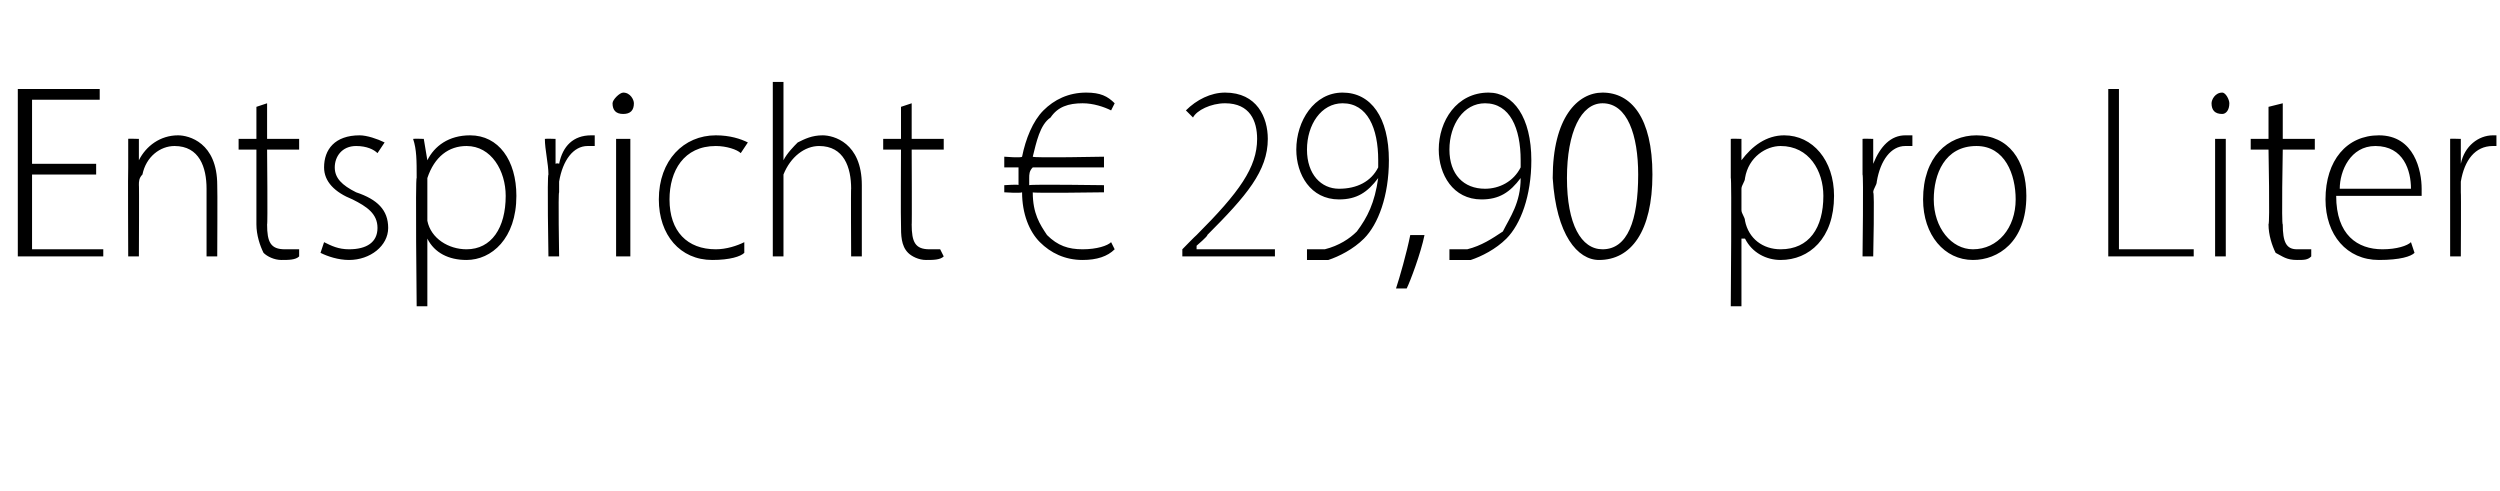 <?xml version="1.0" standalone="no"?><!DOCTYPE svg PUBLIC "-//W3C//DTD SVG 1.1//EN" "http://www.w3.org/Graphics/SVG/1.1/DTD/svg11.dtd"><svg xmlns="http://www.w3.org/2000/svg" version="1.1" width="70.2px" height="13.8px" viewBox="0 -4 70.2 13.8" style="top:-4px">  <desc>﻿Entspricht € 29,90 pro Liter﻿﻿﻿</desc>  <defs/>  <g id="Polygon138519">    <path d="M 2.7 0.9 L 0.9 0.9 L 0.9 3 L 2.9 3 L 2.9 3.2 L 0.5 3.2 L 0.5 -1.5 L 2.8 -1.5 L 2.8 -1.2 L 0.9 -1.2 L 0.9 0.6 L 2.7 0.6 L 2.7 0.9 Z M 3.6 0.7 C 3.6 0.4 3.6 0.2 3.6 -0.1 C 3.57 -0.11 3.9 -0.1 3.9 -0.1 L 3.9 0.5 C 3.9 0.5 3.9 0.5 3.9 0.5 C 4.1 0.1 4.5 -0.2 5 -0.2 C 5.3 -0.2 6.1 0 6.1 1.2 C 6.11 1.23 6.1 3.2 6.1 3.2 L 5.8 3.2 C 5.8 3.2 5.8 1.26 5.8 1.3 C 5.8 0.7 5.6 0.1 4.9 0.1 C 4.5 0.1 4.1 0.4 4 0.9 C 3.9 1 3.9 1.1 3.9 1.2 C 3.91 1.17 3.9 3.2 3.9 3.2 L 3.6 3.2 C 3.6 3.2 3.59 0.7 3.6 0.7 Z M 7.5 -1.1 L 7.5 -0.1 L 8.4 -0.1 L 8.4 0.2 L 7.5 0.2 C 7.5 0.2 7.52 2.34 7.5 2.3 C 7.5 2.8 7.6 3 8 3 C 8.2 3 8.3 3 8.4 3 C 8.4 3 8.4 3.2 8.4 3.2 C 8.3 3.3 8.1 3.3 7.9 3.3 C 7.7 3.3 7.5 3.2 7.4 3.1 C 7.3 2.9 7.2 2.6 7.2 2.3 C 7.2 2.28 7.2 0.2 7.2 0.2 L 6.7 0.2 L 6.7 -0.1 L 7.2 -0.1 L 7.2 -1 L 7.5 -1.1 Z M 9.1 2.8 C 9.3 2.9 9.5 3 9.8 3 C 10.3 3 10.6 2.8 10.6 2.4 C 10.6 2 10.3 1.8 9.9 1.6 C 9.4 1.4 9.1 1.1 9.1 0.7 C 9.1 0.2 9.4 -0.2 10.1 -0.2 C 10.3 -0.2 10.6 -0.1 10.8 0 C 10.8 0 10.6 0.3 10.6 0.3 C 10.5 0.2 10.3 0.1 10 0.1 C 9.6 0.1 9.4 0.4 9.4 0.7 C 9.4 1 9.6 1.2 10 1.4 C 10.6 1.6 10.9 1.9 10.9 2.4 C 10.9 2.9 10.4 3.3 9.8 3.3 C 9.5 3.3 9.2 3.2 9 3.1 C 9 3.1 9.1 2.8 9.1 2.8 Z M 11.7 1 C 11.7 0.5 11.7 0.2 11.6 -0.1 C 11.64 -0.11 11.9 -0.1 11.9 -0.1 L 12 0.5 C 12 0.5 11.98 0.53 12 0.5 C 12.2 0.1 12.6 -0.2 13.2 -0.2 C 14 -0.2 14.5 0.5 14.5 1.5 C 14.5 2.7 13.8 3.3 13.1 3.3 C 12.6 3.3 12.2 3.1 12 2.7 C 11.99 2.7 12 2.7 12 2.7 L 12 4.6 L 11.7 4.6 C 11.7 4.6 11.66 0.96 11.7 1 Z M 12 1.9 C 12 2 12 2.1 12 2.2 C 12.1 2.7 12.6 3 13.1 3 C 13.8 3 14.2 2.4 14.2 1.5 C 14.2 0.8 13.8 0.1 13.1 0.1 C 12.6 0.1 12.2 0.4 12 1 C 12 1.1 12 1.2 12 1.3 C 12 1.3 12 1.9 12 1.9 Z M 15.4 0.9 C 15.4 0.6 15.3 0.2 15.3 -0.1 C 15.33 -0.11 15.6 -0.1 15.6 -0.1 L 15.6 0.6 C 15.6 0.6 15.65 0.57 15.7 0.6 C 15.8 0.1 16.1 -0.2 16.6 -0.2 C 16.6 -0.2 16.6 -0.2 16.7 -0.2 C 16.7 -0.2 16.7 0.1 16.7 0.1 C 16.6 0.1 16.6 0.1 16.5 0.1 C 16.1 0.1 15.8 0.5 15.7 1.1 C 15.7 1.2 15.7 1.3 15.7 1.4 C 15.67 1.39 15.7 3.2 15.7 3.2 L 15.4 3.2 C 15.4 3.2 15.36 0.9 15.4 0.9 Z M 17.3 3.2 L 17.3 -0.1 L 17.7 -0.1 L 17.7 3.2 L 17.3 3.2 Z M 17.8 -1.1 C 17.8 -0.9 17.7 -0.8 17.5 -0.8 C 17.3 -0.8 17.2 -0.9 17.2 -1.1 C 17.2 -1.2 17.4 -1.4 17.5 -1.4 C 17.7 -1.4 17.8 -1.2 17.8 -1.1 Z M 20.9 3.1 C 20.8 3.2 20.5 3.3 20 3.3 C 19.1 3.3 18.5 2.6 18.5 1.6 C 18.5 0.5 19.2 -0.2 20.1 -0.2 C 20.5 -0.2 20.8 -0.1 21 0 C 21 0 20.8 0.3 20.8 0.3 C 20.7 0.2 20.4 0.1 20.1 0.1 C 19.2 0.1 18.8 0.8 18.8 1.6 C 18.8 2.5 19.3 3 20.1 3 C 20.4 3 20.7 2.9 20.9 2.8 C 20.9 2.8 20.9 3.1 20.9 3.1 Z M 21.7 -1.7 L 22 -1.7 L 22 0.5 C 22 0.5 22.01 0.49 22 0.5 C 22.1 0.3 22.3 0.1 22.4 0 C 22.6 -0.1 22.8 -0.2 23.1 -0.2 C 23.4 -0.2 24.2 0 24.2 1.2 C 24.2 1.22 24.2 3.2 24.2 3.2 L 23.9 3.2 C 23.9 3.2 23.89 1.26 23.9 1.3 C 23.9 0.7 23.7 0.1 23 0.1 C 22.6 0.1 22.2 0.4 22 0.9 C 22 1 22 1.1 22 1.2 C 22 1.19 22 3.2 22 3.2 L 21.7 3.2 L 21.7 -1.7 Z M 25.6 -1.1 L 25.6 -0.1 L 26.5 -0.1 L 26.5 0.2 L 25.6 0.2 C 25.6 0.2 25.61 2.34 25.6 2.3 C 25.6 2.8 25.7 3 26.1 3 C 26.2 3 26.4 3 26.4 3 C 26.4 3 26.5 3.2 26.5 3.2 C 26.4 3.3 26.2 3.3 26 3.3 C 25.8 3.3 25.6 3.2 25.5 3.1 C 25.3 2.9 25.3 2.6 25.3 2.3 C 25.29 2.28 25.3 0.2 25.3 0.2 L 24.8 0.2 L 24.8 -0.1 L 25.3 -0.1 L 25.3 -1 L 25.6 -1.1 Z M 31.3 3 C 31.1 3.2 30.8 3.3 30.4 3.3 C 29.9 3.3 29.5 3.1 29.2 2.8 C 28.9 2.5 28.7 2 28.7 1.4 C 28.65 1.43 28.2 1.4 28.2 1.4 L 28.2 1.2 C 28.2 1.2 28.63 1.17 28.6 1.2 C 28.6 1.1 28.6 1.1 28.6 1.1 C 28.6 0.9 28.6 0.8 28.6 0.7 C 28.64 0.7 28.2 0.7 28.2 0.7 L 28.2 0.4 C 28.2 0.4 28.68 0.44 28.7 0.4 C 28.8 -0.1 29 -0.6 29.3 -0.9 C 29.6 -1.2 30 -1.4 30.5 -1.4 C 30.9 -1.4 31.1 -1.3 31.3 -1.1 C 31.3 -1.1 31.2 -0.9 31.2 -0.9 C 31 -1 30.7 -1.1 30.4 -1.1 C 30 -1.1 29.7 -1 29.5 -0.7 C 29.2 -0.5 29.1 0 29 0.4 C 29 0.44 31 0.4 31 0.4 L 31 0.7 C 31 0.7 28.96 0.7 29 0.7 C 28.9 0.8 28.9 0.9 28.9 1 C 28.9 1.1 28.9 1.1 28.9 1.2 C 28.95 1.17 31 1.2 31 1.2 L 31 1.4 C 31 1.4 28.96 1.43 29 1.4 C 29 2 29.2 2.3 29.4 2.6 C 29.7 2.9 30 3 30.4 3 C 30.8 3 31.1 2.9 31.2 2.8 C 31.2 2.8 31.3 3 31.3 3 Z M 33.2 3.2 L 33.2 3 C 33.2 3 33.58 2.61 33.6 2.6 C 34.8 1.4 35.3 0.7 35.3 -0.1 C 35.3 -0.6 35.1 -1.1 34.4 -1.1 C 34 -1.1 33.6 -0.9 33.5 -0.7 C 33.5 -0.7 33.3 -0.9 33.3 -0.9 C 33.6 -1.2 34 -1.4 34.4 -1.4 C 35.3 -1.4 35.6 -0.7 35.6 -0.1 C 35.6 0.8 35 1.5 33.9 2.6 C 33.93 2.62 33.6 2.9 33.6 2.9 L 33.6 3 L 35.8 3 L 35.8 3.2 L 33.2 3.2 Z M 36.7 3 C 36.8 3 37 3 37.2 3 C 37.6 2.9 37.9 2.7 38.1 2.5 C 38.4 2.1 38.6 1.7 38.7 1 C 38.7 1 38.7 1 38.7 1 C 38.4 1.4 38.1 1.6 37.6 1.6 C 36.8 1.6 36.4 0.9 36.4 0.2 C 36.4 -0.6 36.9 -1.4 37.7 -1.4 C 38.5 -1.4 39 -0.7 39 0.5 C 39 1.5 38.7 2.3 38.3 2.7 C 38 3 37.6 3.2 37.3 3.3 C 37.1 3.3 36.9 3.3 36.7 3.3 C 36.7 3.3 36.7 3 36.7 3 Z M 36.7 0.2 C 36.7 0.9 37.1 1.3 37.6 1.3 C 38.1 1.3 38.5 1.1 38.7 0.7 C 38.7 0.7 38.7 0.6 38.7 0.5 C 38.7 -0.4 38.4 -1.1 37.7 -1.1 C 37.1 -1.1 36.7 -0.5 36.7 0.2 Z M 39.2 4.1 C 39.3 3.8 39.5 3.1 39.6 2.6 C 39.6 2.6 40 2.6 40 2.6 C 39.9 3.1 39.6 3.9 39.5 4.1 C 39.5 4.1 39.2 4.1 39.2 4.1 Z M 40.7 3 C 40.8 3 41 3 41.2 3 C 41.6 2.9 41.9 2.7 42.2 2.5 C 42.4 2.1 42.7 1.7 42.7 1 C 42.7 1 42.7 1 42.7 1 C 42.4 1.4 42.1 1.6 41.6 1.6 C 40.8 1.6 40.4 0.9 40.4 0.2 C 40.4 -0.6 40.9 -1.4 41.8 -1.4 C 42.5 -1.4 43 -0.7 43 0.5 C 43 1.5 42.7 2.3 42.3 2.7 C 42 3 41.6 3.2 41.3 3.3 C 41.1 3.3 40.9 3.3 40.7 3.3 C 40.7 3.3 40.7 3 40.7 3 Z M 40.7 0.2 C 40.7 0.9 41.1 1.3 41.7 1.3 C 42.1 1.3 42.5 1.1 42.7 0.7 C 42.7 0.7 42.7 0.6 42.7 0.5 C 42.7 -0.4 42.4 -1.1 41.7 -1.1 C 41.1 -1.1 40.7 -0.5 40.7 0.2 Z M 46.4 0.9 C 46.4 2.5 45.8 3.3 44.9 3.3 C 44.3 3.3 43.7 2.6 43.6 1 C 43.6 -0.7 44.3 -1.4 45 -1.4 C 45.8 -1.4 46.4 -0.7 46.4 0.9 Z M 44 1 C 44 2.3 44.4 3 45 3 C 45.7 3 46 2.2 46 0.9 C 46 -0.2 45.7 -1.1 45 -1.1 C 44.4 -1.1 44 -0.3 44 1 Z M 48.6 1 C 48.6 0.5 48.6 0.2 48.6 -0.1 C 48.61 -0.11 48.9 -0.1 48.9 -0.1 L 48.9 0.5 C 48.9 0.5 48.94 0.53 48.9 0.5 C 49.2 0.1 49.6 -0.2 50.1 -0.2 C 50.9 -0.2 51.5 0.5 51.5 1.5 C 51.5 2.7 50.8 3.3 50 3.3 C 49.6 3.3 49.2 3.1 49 2.7 C 48.96 2.7 48.9 2.7 48.9 2.7 L 48.9 4.6 L 48.6 4.6 C 48.6 4.6 48.63 0.96 48.6 1 Z M 48.9 1.9 C 48.9 2 49 2.1 49 2.2 C 49.1 2.7 49.5 3 50 3 C 50.8 3 51.2 2.4 51.2 1.5 C 51.2 0.8 50.8 0.1 50 0.1 C 49.6 0.1 49.1 0.4 49 1 C 49 1.1 48.9 1.2 48.9 1.3 C 48.9 1.3 48.9 1.9 48.9 1.9 Z M 52.3 0.9 C 52.3 0.6 52.3 0.2 52.3 -0.1 C 52.3 -0.11 52.6 -0.1 52.6 -0.1 L 52.6 0.6 C 52.6 0.6 52.62 0.57 52.6 0.6 C 52.8 0.1 53.1 -0.2 53.5 -0.2 C 53.6 -0.2 53.6 -0.2 53.7 -0.2 C 53.7 -0.2 53.7 0.1 53.7 0.1 C 53.6 0.1 53.6 0.1 53.5 0.1 C 53.1 0.1 52.8 0.5 52.7 1.1 C 52.7 1.2 52.6 1.3 52.6 1.4 C 52.64 1.39 52.6 3.2 52.6 3.2 L 52.3 3.2 C 52.3 3.2 52.33 0.9 52.3 0.9 Z M 56.9 1.5 C 56.9 2.8 56.1 3.3 55.4 3.3 C 54.6 3.3 54 2.6 54 1.6 C 54 0.4 54.7 -0.2 55.5 -0.2 C 56.4 -0.2 56.9 0.5 56.9 1.5 Z M 54.3 1.6 C 54.3 2.4 54.8 3 55.4 3 C 56.1 3 56.6 2.4 56.6 1.6 C 56.6 0.9 56.3 0.1 55.5 0.1 C 54.6 0.1 54.3 0.9 54.3 1.6 Z M 59.2 -1.5 L 59.5 -1.5 L 59.5 3 L 61.6 3 L 61.6 3.2 L 59.2 3.2 L 59.2 -1.5 Z M 62.2 3.2 L 62.2 -0.1 L 62.5 -0.1 L 62.5 3.2 L 62.2 3.2 Z M 62.6 -1.1 C 62.6 -0.9 62.5 -0.8 62.4 -0.8 C 62.2 -0.8 62.1 -0.9 62.1 -1.1 C 62.1 -1.2 62.2 -1.4 62.4 -1.4 C 62.5 -1.4 62.6 -1.2 62.6 -1.1 Z M 64.1 -1.1 L 64.1 -0.1 L 65 -0.1 L 65 0.2 L 64.1 0.2 C 64.1 0.2 64.06 2.34 64.1 2.3 C 64.1 2.8 64.2 3 64.5 3 C 64.7 3 64.8 3 64.9 3 C 64.9 3 64.9 3.2 64.9 3.2 C 64.8 3.3 64.7 3.3 64.5 3.3 C 64.2 3.3 64.1 3.2 63.9 3.1 C 63.8 2.9 63.7 2.6 63.7 2.3 C 63.74 2.28 63.7 0.2 63.7 0.2 L 63.2 0.2 L 63.2 -0.1 L 63.7 -0.1 L 63.7 -1 L 64.1 -1.1 Z M 65.6 1.5 C 65.6 2.6 66.2 3 66.9 3 C 67.3 3 67.6 2.9 67.7 2.8 C 67.7 2.8 67.8 3.1 67.8 3.1 C 67.7 3.2 67.4 3.3 66.8 3.3 C 65.9 3.3 65.3 2.6 65.3 1.6 C 65.3 0.5 65.9 -0.2 66.8 -0.2 C 67.8 -0.2 68 0.8 68 1.3 C 68 1.4 68 1.5 68 1.5 C 68 1.5 65.6 1.5 65.6 1.5 Z M 67.7 1.3 C 67.7 0.8 67.5 0.1 66.7 0.1 C 66 0.1 65.7 0.8 65.7 1.3 C 65.7 1.3 67.7 1.3 67.7 1.3 Z M 68.8 0.9 C 68.8 0.6 68.8 0.2 68.8 -0.1 C 68.78 -0.11 69.1 -0.1 69.1 -0.1 L 69.1 0.6 C 69.1 0.6 69.09 0.57 69.1 0.6 C 69.2 0.1 69.6 -0.2 70 -0.2 C 70 -0.2 70.1 -0.2 70.1 -0.2 C 70.1 -0.2 70.1 0.1 70.1 0.1 C 70.1 0.1 70 0.1 70 0.1 C 69.5 0.1 69.2 0.5 69.1 1.1 C 69.1 1.2 69.1 1.3 69.1 1.4 C 69.11 1.39 69.1 3.2 69.1 3.2 L 68.8 3.2 C 68.8 3.2 68.8 0.9 68.8 0.9 Z " stroke="none" fill="#000"/>  </g></svg>